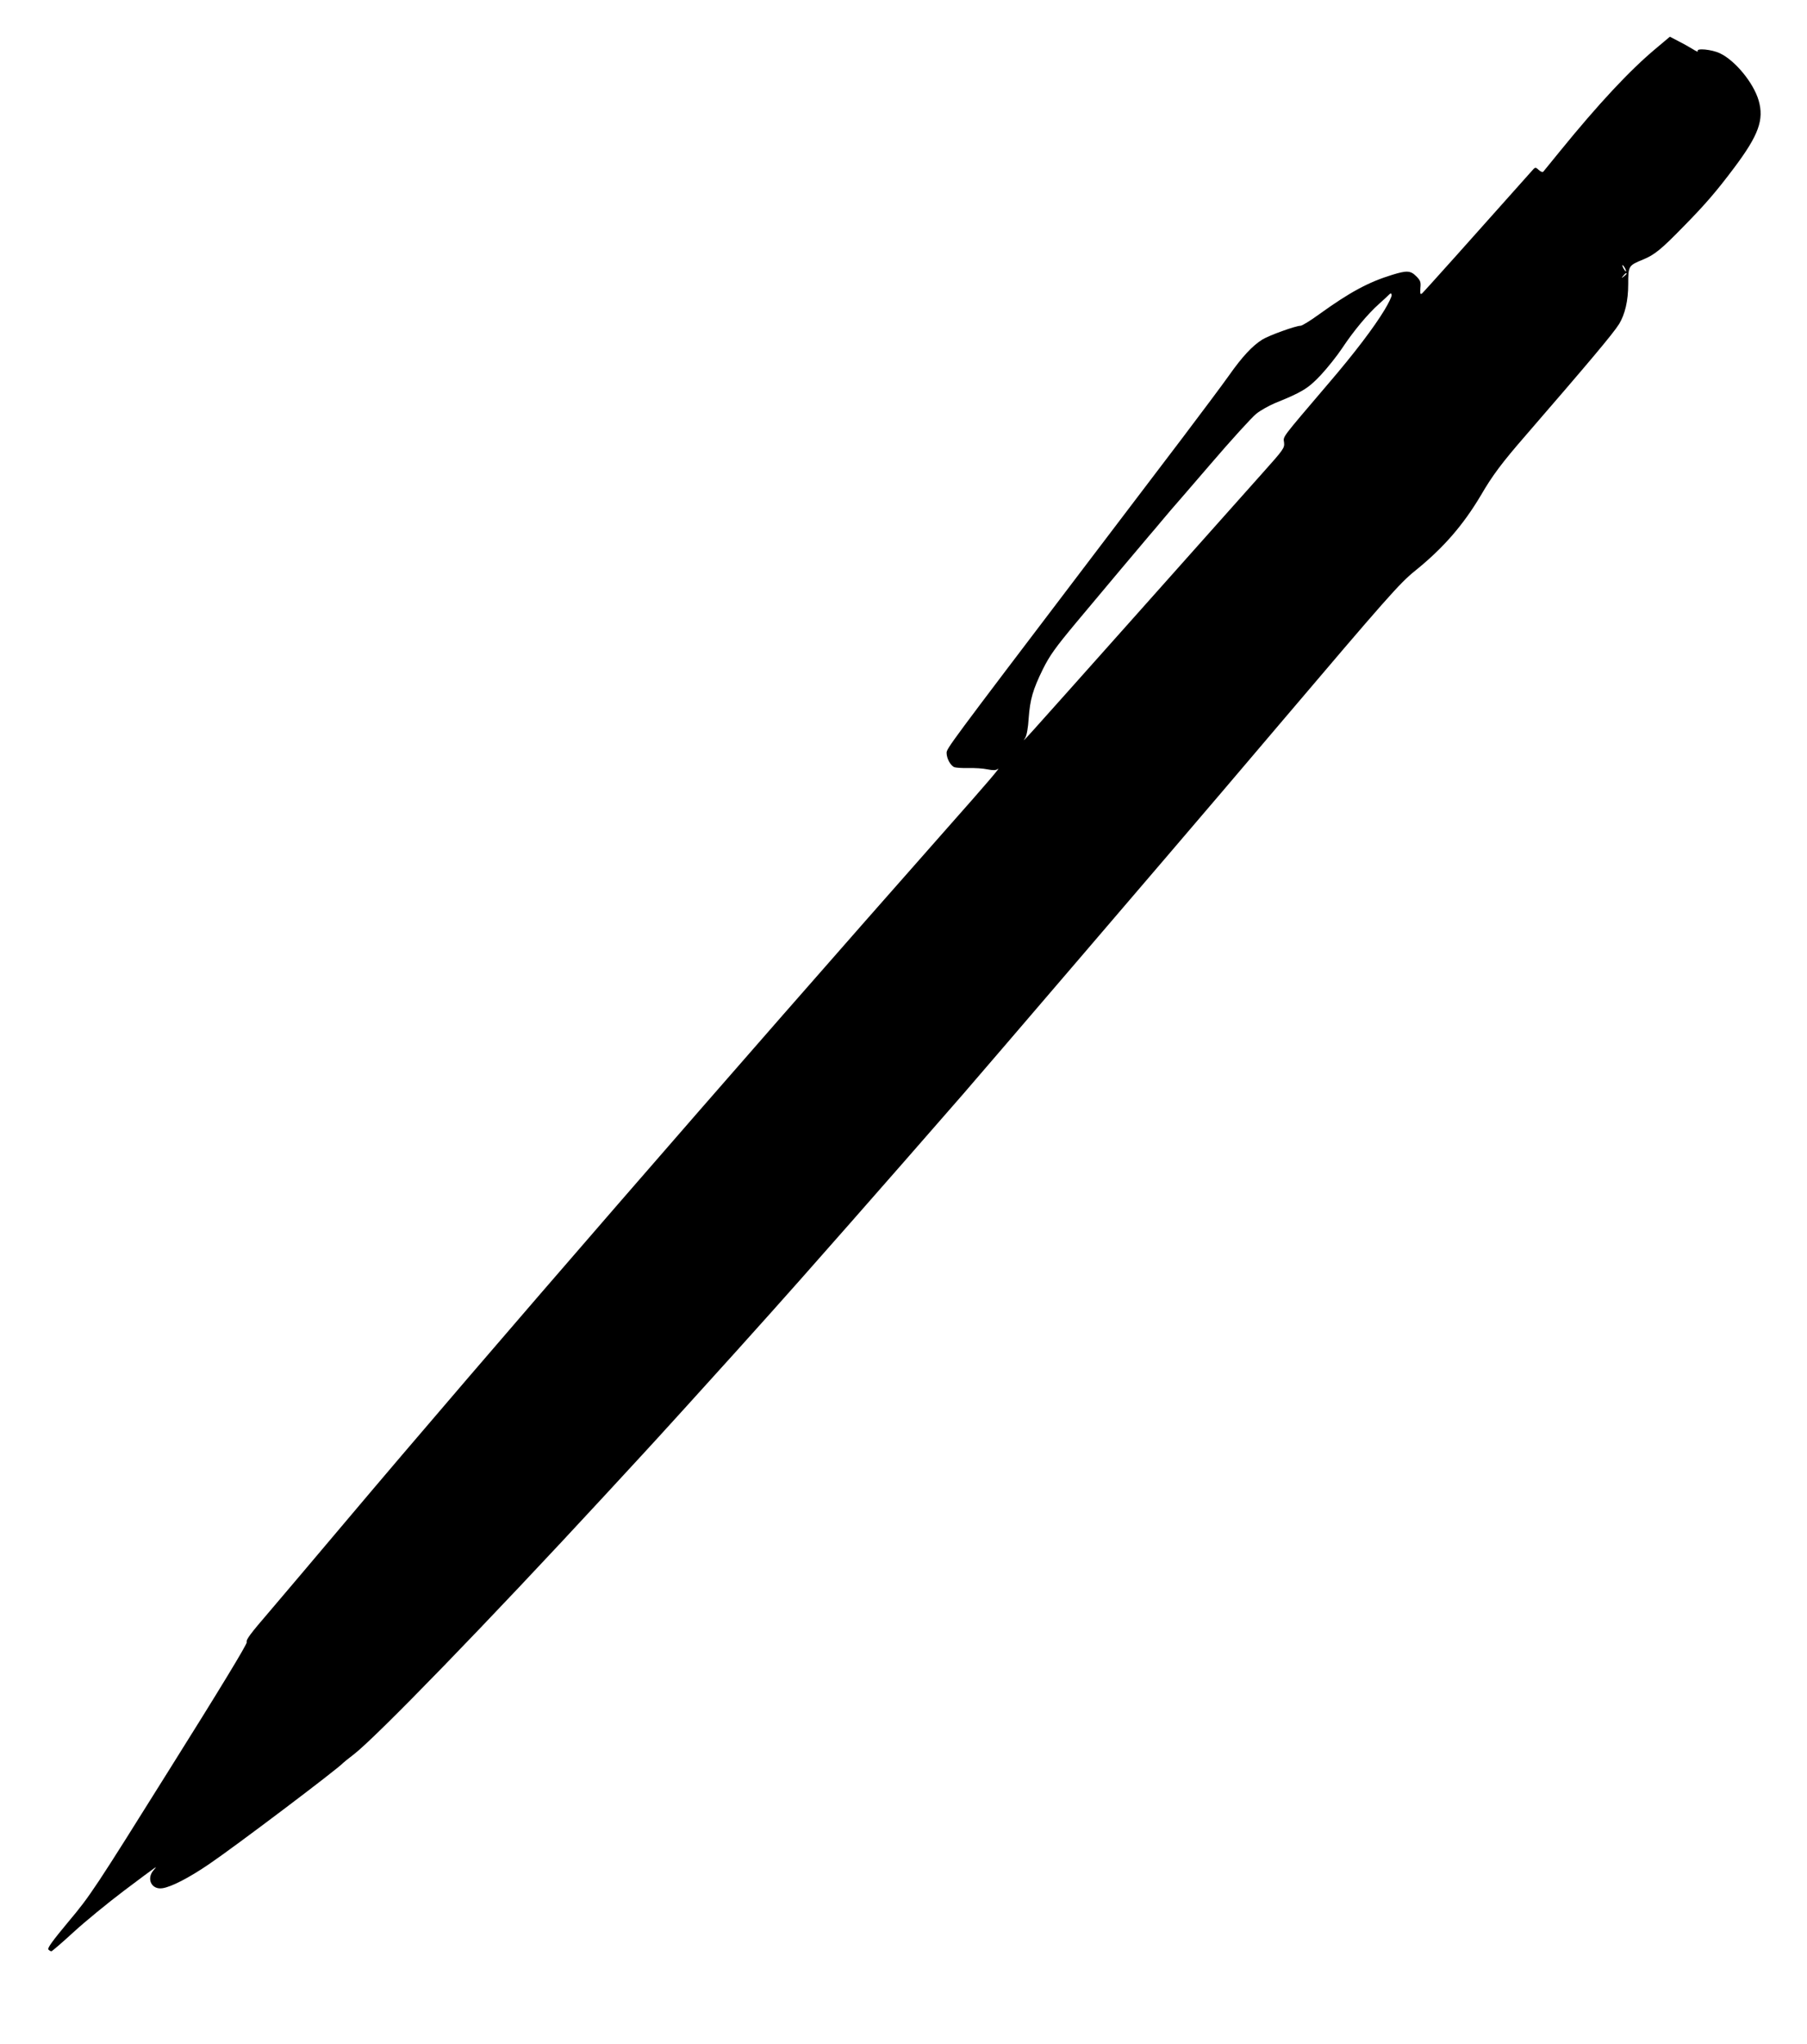 <?xml version="1.0" standalone="no"?>
<!DOCTYPE svg PUBLIC "-//W3C//DTD SVG 20010904//EN"
 "http://www.w3.org/TR/2001/REC-SVG-20010904/DTD/svg10.dtd">
<svg version="1.0" xmlns="http://www.w3.org/2000/svg"
 width="1132pt" height="1280pt" viewBox="0 0 1132 1280"
 preserveAspectRatio="xMidYMid meet">
<g transform="translate(0,1280) scale(0.1,-0.1)"
fill="#000000" stroke="none">
<path d="M10373 12496 c-163 -136 -359 -346 -603 -646 -51 -63 -97 -119 -101
-124 -5 -6 -17 -2 -30 10 -21 19 -21 19 -47 -11 -347 -390 -672 -753 -683
-762 -12 -9 -13 -4 -11 33 4 38 0 48 -26 74 -36 36 -59 37 -150 9 -150 -46
-266 -109 -455 -245 -56 -41 -110 -74 -119 -74 -31 0 -200 -61 -241 -87 -62
-39 -126 -108 -207 -223 -41 -58 -172 -233 -290 -389 -118 -155 -397 -523
-620 -816 -848 -1116 -860 -1133 -860 -1160 0 -36 26 -82 50 -90 11 -3 50 -6
87 -5 38 1 91 -2 118 -8 36 -7 54 -7 65 2 25 19 -61 -82 -318 -372 -1345
-1522 -2894 -3306 -3767 -4341 -215 -255 -362 -428 -475 -561 -123 -143 -150
-179 -144 -194 4 -10 -174 -303 -485 -798 -466 -745 -497 -792 -630 -950 -100
-120 -136 -169 -128 -177 6 -6 14 -11 19 -11 4 0 67 54 140 121 73 67 214 182
313 257 224 168 214 161 188 131 -48 -54 -14 -125 55 -114 55 8 166 65 292
151 161 109 810 599 840 634 3 3 32 27 65 52 141 108 843 832 1569 1618 104
113 212 230 240 260 71 76 423 464 586 645 74 83 173 193 220 245 164 182 711
803 1205 1370 120 138 1354 1578 1616 1886 103 120 268 316 369 434 665 783
748 877 842 953 180 145 303 287 415 475 72 124 132 204 278 372 404 467 549
639 588 701 37 61 57 146 57 249 0 115 1 117 94 155 70 29 112 62 252 206 136
138 208 222 319 370 152 203 187 299 152 420 -32 110 -147 250 -242 295 -52
25 -153 34 -139 13 3 -6 -11 0 -33 14 -21 13 -62 36 -90 50 l-52 27 -88 -74z
m-193 -1376 c6 -11 8 -20 6 -20 -3 0 -10 9 -16 20 -6 11 -8 20 -6 20 3 0 10
-9 16 -20z m10 -34 c0 -2 -8 -10 -17 -17 -16 -13 -17 -12 -4 4 13 16 21 21 21
13z m-1516 -226 c-67 -111 -190 -273 -353 -463 -299 -351 -282 -328 -277 -368
4 -35 -3 -44 -138 -195 -78 -88 -432 -484 -786 -882 -773 -867 -715 -803 -697
-772 9 14 18 66 21 120 9 121 26 180 89 309 43 86 78 135 207 290 159 190 424
506 463 551 12 14 45 52 72 85 28 33 55 65 60 71 6 6 117 135 248 287 131 153
260 294 286 315 27 22 80 51 117 67 171 69 209 92 288 176 41 44 101 119 133
167 73 110 159 213 230 277 31 28 61 55 67 62 8 8 12 7 14 -4 2 -8 -18 -50
-44 -93z"/>
</g>
</svg>
